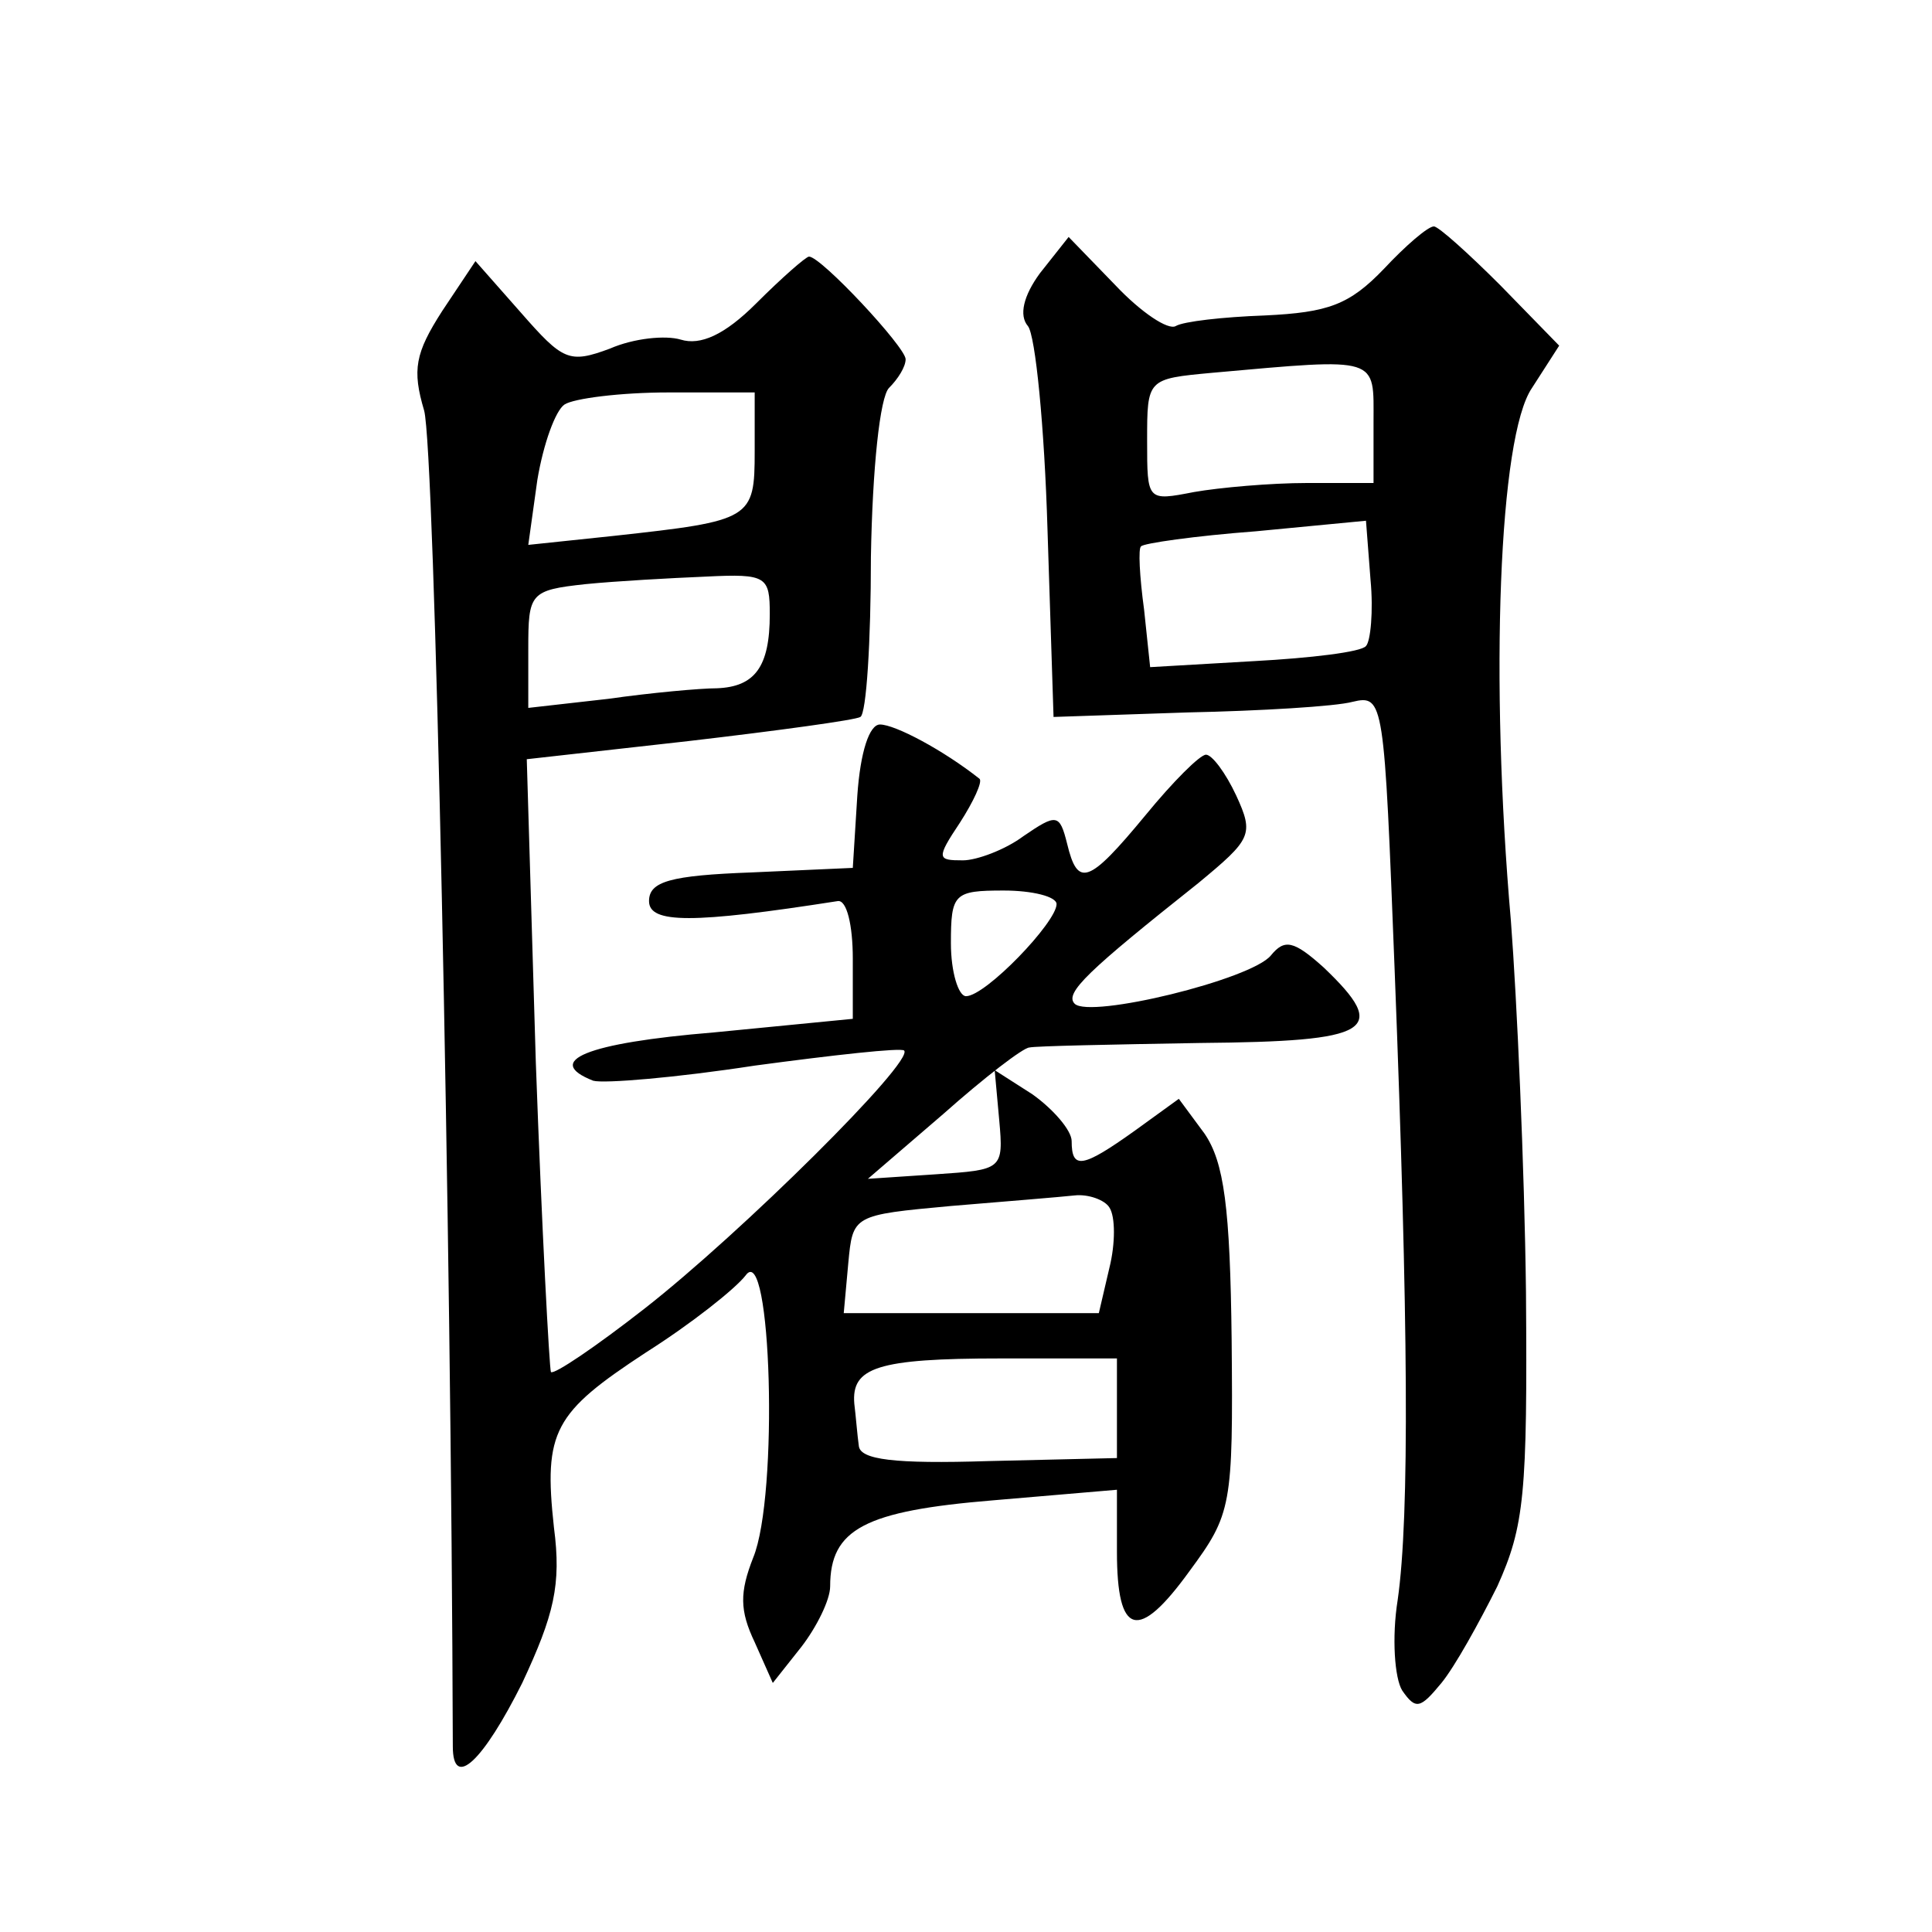 <?xml version="1.0" standalone="no"?>
<!DOCTYPE svg PUBLIC "-//W3C//DTD SVG 20010904//EN"
 "http://www.w3.org/TR/2001/REC-SVG-20010904/DTD/svg10.dtd">
<svg version="1.0" xmlns="http://www.w3.org/2000/svg"
 width="128pt" height="128pt" viewBox="0 0 128 128"
 preserveAspectRatio="xMidYMid meet">
<g transform="translate(0,128) scale(0.1,-0.1)"
fill="#0" stroke="none">
<path d="M917 1102 c-23 -24 -37 -29 -79 -31 -28 -1 -54 -4 -59 -7 -5 -3 -23 9
-40 27 l-31 32 -19 -24 c-11 -15 -14 -28 -8 -35 5 -6 11 -67 13 -135 l4 -124 89
3 c48 1 98 4 109 7 21 5 21 1 28 -178 9 -232 10 -361 2 -417 -4 -25 -2 -52 3 -60
9 -13 12 -12 26 5 9 11 25 40 37 64 18 40 20 61 19 195 -1 83 -6 194 -10 246 -14
160 -8 321 14 353 l18 28 -39 40 c-21 21 -41 39 -44 39 -4 0 -19 -13 -33 -28z m-7
-102 l0 -40 -44 0 c-24 0 -58 -3 -75 -6 -31 -6 -31 -6 -31 34 0 41 0 41 43 45 112
10 107 11 107 -33z m-5 -148 c-3 -4 -37 -8 -74 -10 l-69 -4 -4 38 c-3 22 -4 41
-2 42 1 2 36 7 76 10 l73 7 3 -39 c2 -21 0 -41 -3 -44z M293 1074 c-18 -28 -20
-39 -12 -66 7 -25 18 -543 19 -885 0 -29 20 -10 46 42 21 45 26 65 21 103 -7 64
0 76 61 116 30 19 59 42 66 51 17 24 22 -146 5 -187 -9 -23 -9 -35 1 -56 l12 -27
19 24 c10 13 19 31 19 40 0 38 23 50 108 57 l82 7 0 -41 c0 -56 14 -60 48 -13 28
38 29 43 28 153 -1 88 -5 118 -18 137 l-17 23 -29 -21 c-35 -25 -42 -26 -42 -7
0 7 -12 21 -26 31 l-25 16 3 -33 c3 -33 2 -33 -42 -36 l-45 -3 50 43 c27 24 53
44 57 44 4 1 55 2 113 3 114 1 126 8 82 50 -20 18 -26 19 -35 8 -13 -16 -120 -42
-130 -32 -7 7 9 22 82 80 35 29 37 32 25 58 -7 15 -16 27 -20 27 -4 0 -22 -18 -40
-40 -38 -46 -45 -48 -52 -19 -5 20 -7 20 -29 5 -12 -9 -31 -16 -40 -16 -17 0 -18
1 -2 25 9 14 15 27 13 29 -24 19 -56 36 -66 36 -7 0 -13 -18 -15 -47 l-3 -48 -67
-3 c-54 -2 -68 -6 -68 -19 0 -15 29 -15 125 0 6 1 10 -16 10 -38 l0 -40 -92 -9
c-85 -7 -113 -19 -80 -32 7 -2 55 2 107 10 52 7 97 12 99 10 7 -7 -108 -121 -172
-171 -32 -25 -60 -44 -62 -42 -1 2 -6 94 -10 205 l-6 201 107 12 c60 7 111 14 114
16 4 2 7 50 7 106 1 59 6 106 12 112 6 6 11 14 11 19 0 8 -56 68 -64 68 -2 0 -18
-14 -35 -31 -21 -21 -37 -28 -50 -24 -10 3 -31 1 -47 -6 -27 -10 -31 -8 -59 24
l-30 34 -22 -33z m207 -93 c0 -45 -2 -46 -93 -56 l-57 -6 6 43 c4 24 12 46 18 50
6 4 37 8 69 8 l57 0 0 -39z m10 -108 c0 -35 -10 -48 -35 -49 -11 0 -44 -3 -72 -7
l-53 -6 0 39 c0 37 1 39 38 43 20 2 56 4 80 5 40 2 42 0 42 -25z m190 -192 c0 -12
-47 -61 -60 -61 -5 0 -10 16 -10 35 0 33 2 35 35 35 19 0 35 -4 35 -9z m35 -201
c4 -6 4 -24 0 -40 l-7 -30 -84 0 -85 0 3 33 c3 32 3 32 68 38 36 3 73 6 82 7 9
1 20 -3 23 -8z m5 -133 l0 -33 -85 -2 c-63 -2 -85 1 -86 10 -1 7 -2 20 -3 28 -2
24 15 30 97 30 l77 0 0 -33z"/>
</g>
</svg>
